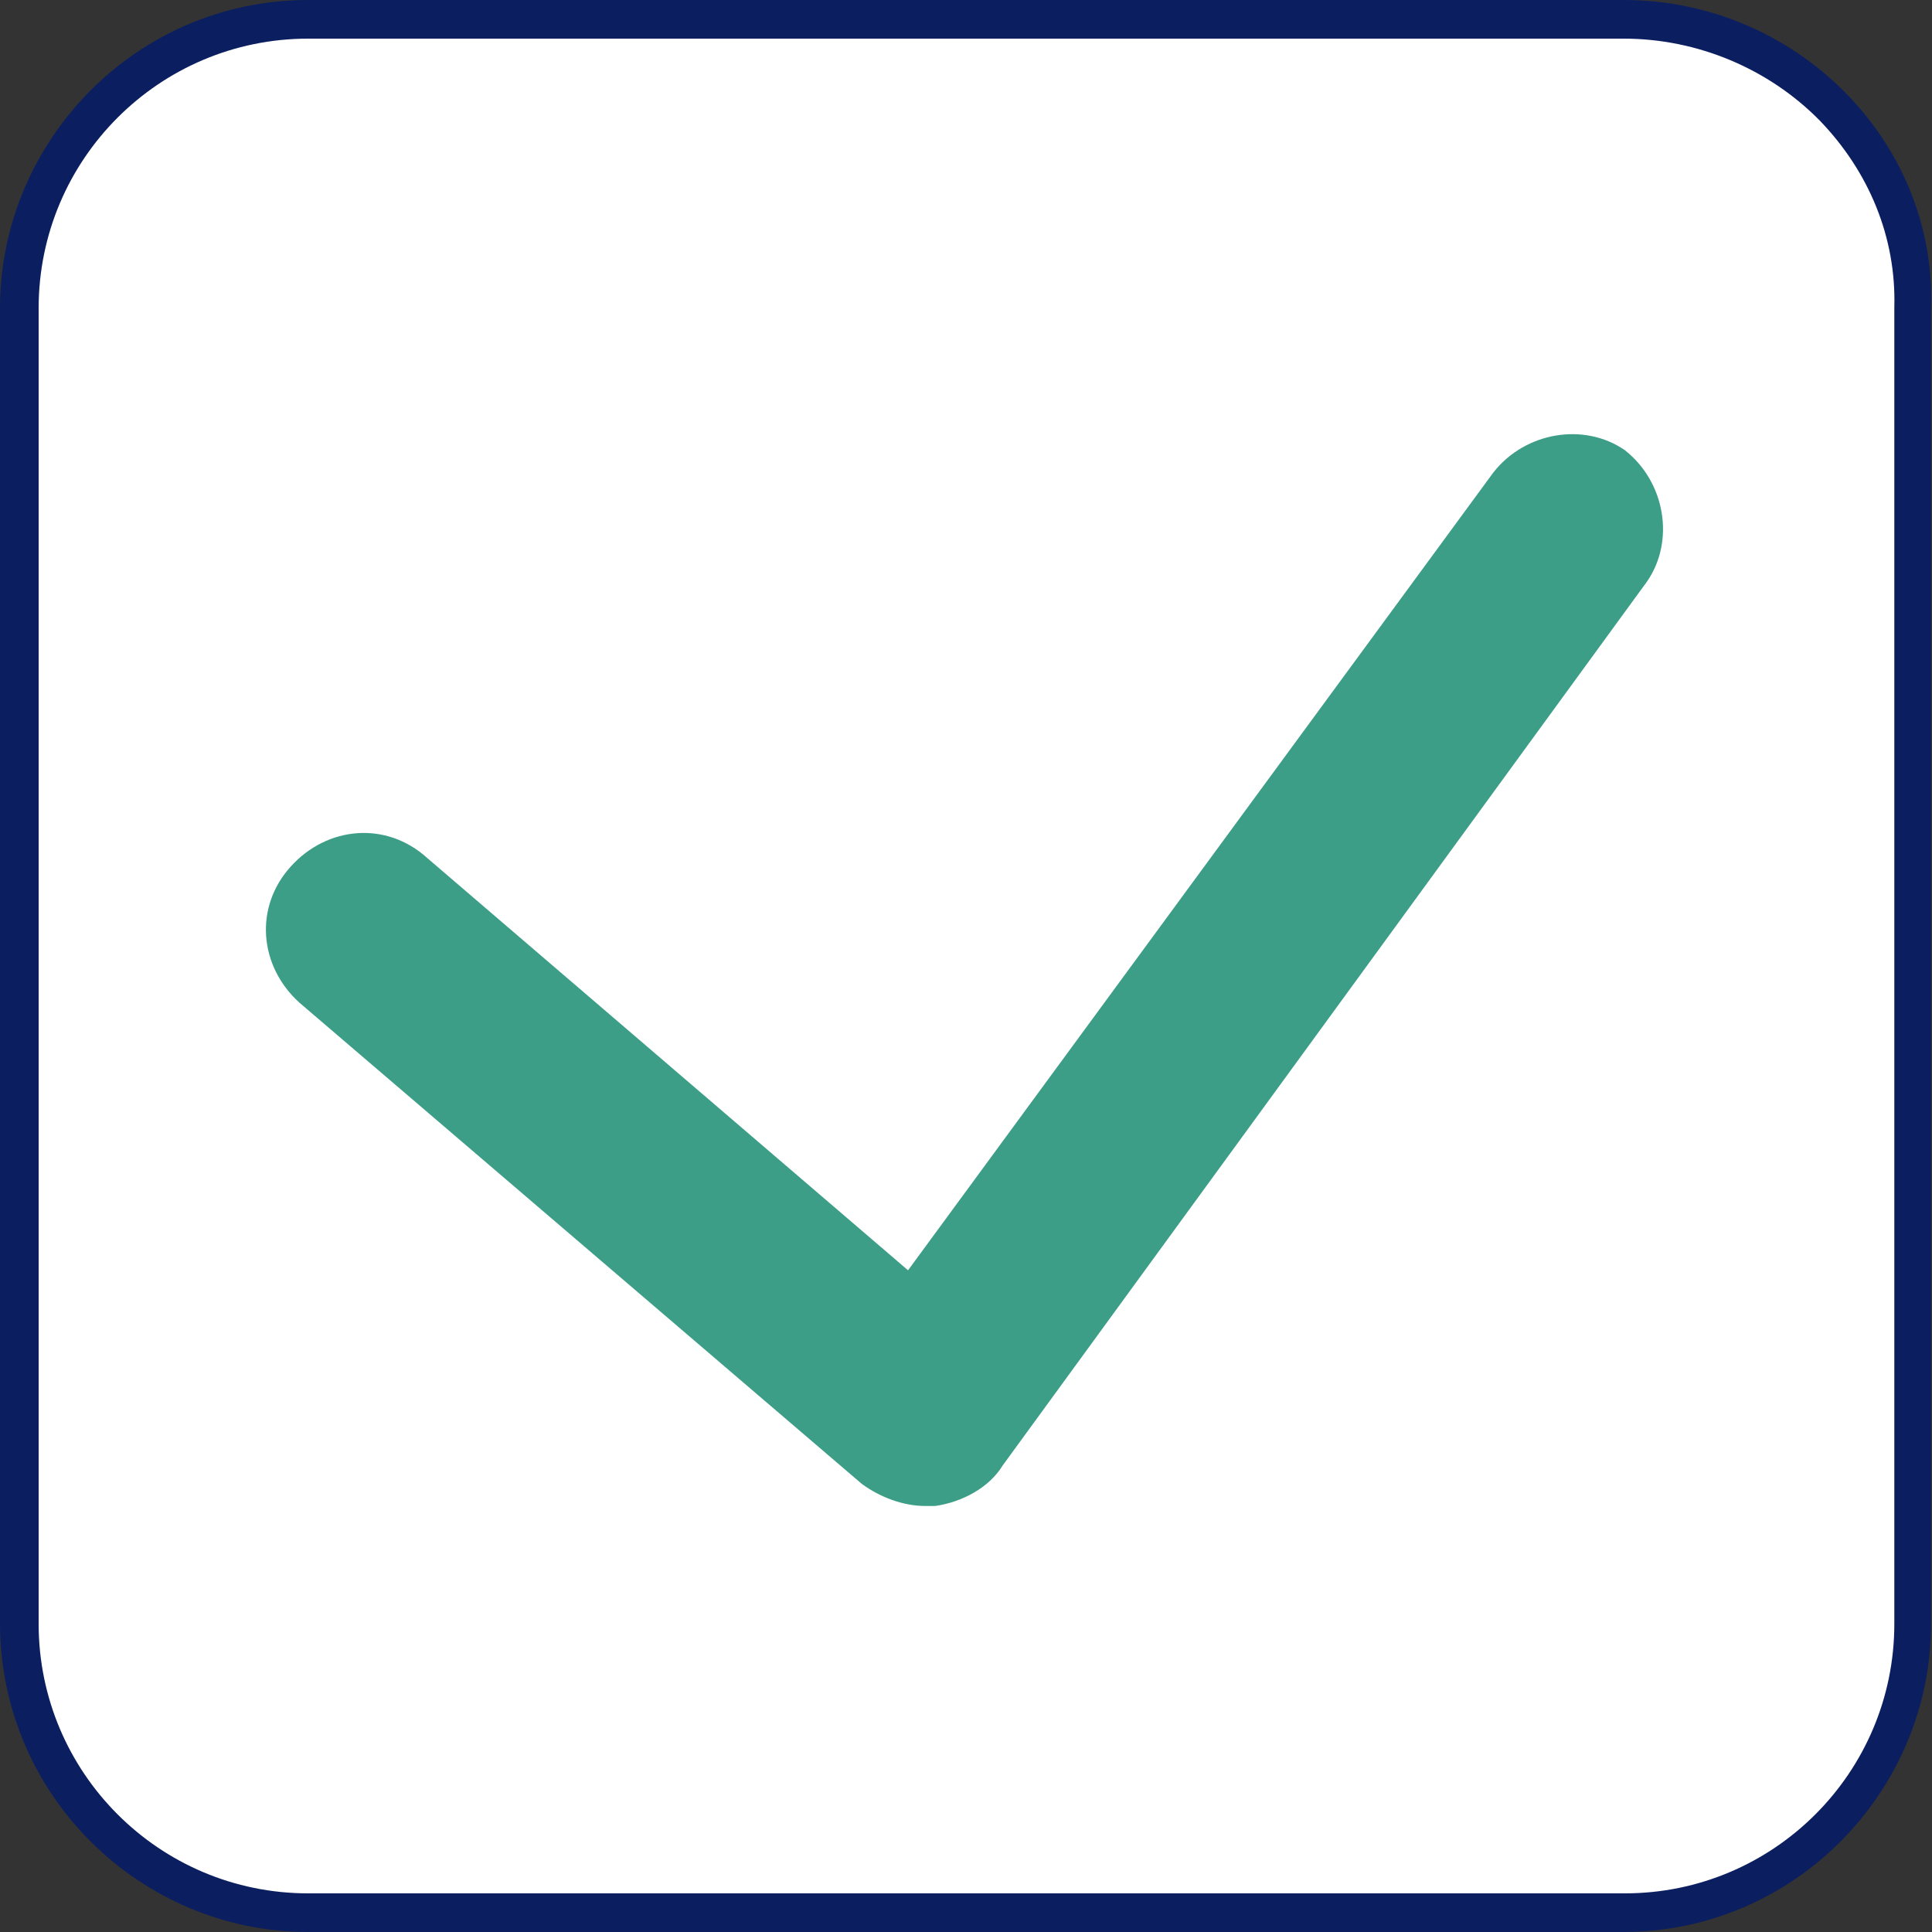 <?xml version="1.0" encoding="utf-8"?>
<!-- Generator: Adobe Illustrator 27.8.1, SVG Export Plug-In . SVG Version: 6.00 Build 0)  -->
<svg version="1.1" id="OBJECTS" xmlns="http://www.w3.org/2000/svg" xmlns:xlink="http://www.w3.org/1999/xlink" x="0px" y="0px"
	 viewBox="0 0 200 200" style="enable-background:new 0 0 200 200;" xml:space="preserve">
<rect x="0" y="0" width="200" height="200" fill="#333333" stroke="none"/>
<style type="text/css">
	.st0{fill:#FFFFFF;}
	.st1{fill:#0B1E60;}
	.st2{fill:#3C9E87;}
</style>
<g>
	<g>
		<path class="st0" d="M31.9,198C15.4,198,2,184.6,2,168.1V31.9C2,15.4,15.4,2,31.9,2h136.1c8.1,0,16,3.3,21.7,9.2
			c5.5,5.7,8.4,13,8.2,20.7l0,136.2c0,16.5-13.4,29.9-29.9,29.9H31.9z"/>
		<path class="st1" d="M168.1,4c7.6,0,15,3.1,20.3,8.5c5.1,5.3,7.9,12.1,7.7,19.3l0,0.1v0.1v136.1c0,15.4-12.5,27.9-27.9,27.9H31.9
			C16.5,196,4,183.5,4,168.1V31.9C4,16.5,16.5,4,31.9,4H168.1 M168.1,0H31.9C14.1,0,0,14.6,0,31.9v136.1C0,185.9,14.6,200,31.9,200
			h136.1c17.8,0,31.9-14.6,31.9-31.9V31.9C200.5,14.6,185.9,0,168.1,0L168.1,0z"/>
	</g>
	<g>
		<path class="st2" d="M95.8,155.9c-2.3,0-4.7-0.9-6.6-2.3L31,103.8c-4.2-3.8-4.7-9.9-0.9-14.1c3.8-4.2,9.9-4.7,14.1-0.9l49.8,42.7
			l60.6-82.6c3.3-4.2,9.4-5.2,13.6-2.3c4.2,3.3,5.2,9.4,2.3,13.6l-66.7,91.5c-1.4,2.3-4.2,3.8-7,4.2
			C96.7,155.9,96.2,155.9,95.8,155.9z"/>
	</g>
</g>
</svg>
